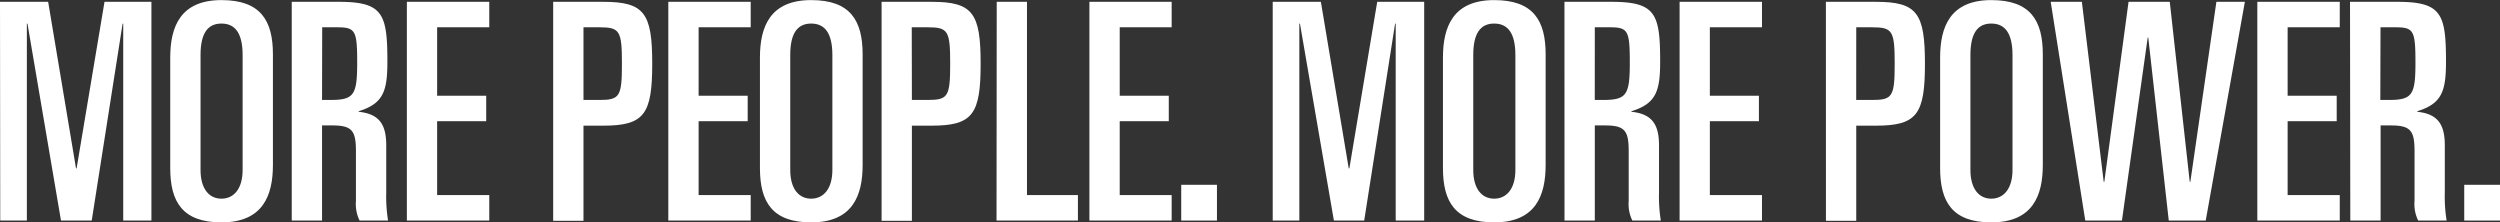 <svg id="Layer_1" data-name="Layer 1" xmlns="http://www.w3.org/2000/svg" viewBox="0 0 522.21 46.45"><rect x="0" y="0" width="522.21" height="46.45" fill="#333333" stroke="none"/><defs><style>.cls-1{fill:#fff;}</style></defs><path class="cls-1" d="M139.26,397.13h10.06l5.82,34.8h.12l5.83-34.8h9.8v45.69H165V401.69h-.13l-6.45,41.13H152L145,401.69h-.13v41.13h-5.56Z" transform="translate(-139.26 -396.75)"/><path class="cls-1" d="M174.82,408.77c0-6.39,2.09-12,10.7-12,8.16,0,10.75,4.24,10.75,11.33v23.1c0,6.39-2.09,12-10.75,12-8.1,0-10.7-4.24-10.7-11.33Zm6.33,23.48c0,3.92,1.77,6,4.37,6s4.42-2.09,4.42-6v-24c0-4.49-1.51-6.58-4.42-6.58s-4.37,2.09-4.37,6.58Z" transform="translate(-139.26 -396.75)"/><path class="cls-1" d="M200.2,397.13H210c9.23,0,10.18,2.47,10.18,12.47,0,6.14-.82,8.79-6,10.38v.12c4.31.44,5.76,2.66,5.76,7V437a31.33,31.33,0,0,0,.38,5.82h-5.95a7.88,7.88,0,0,1-.76-4.11V428.39c0-4.3-.76-5.44-4.93-5.44h-2.15v19.87H200.2Zm6.33,20.5h1.64c5,0,5.7-.95,5.7-7.78s-.38-7.4-4.31-7.4h-3Z" transform="translate(-139.26 -396.75)"/><path class="cls-1" d="M224.25,397.13h17.21v5.32H230.57v14.3h10.25v5.31H230.57V437.5h10.89v5.32H224.25Z" transform="translate(-139.26 -396.75)"/><path class="cls-1" d="M254.81,397.13h10.44c8.61,0,10.25,2.34,10.25,12.91S273.86,423,265.25,423h-4.11v19.87h-6.33Zm6.33,20.5h3.29c4.3,0,4.74-.69,4.74-7.59s-.44-7.59-4.74-7.59h-3.29Z" transform="translate(-139.26 -396.75)"/><path class="cls-1" d="M278.86,397.13h17.21v5.32H285.19v14.3h10.25v5.31H285.19V437.5h10.88v5.32H278.86Z" transform="translate(-139.26 -396.75)"/><path class="cls-1" d="M298,408.77c0-6.39,2.09-12,10.7-12,8.16,0,10.75,4.24,10.75,11.33v23.1c0,6.39-2.08,12-10.75,12-8.1,0-10.7-4.24-10.7-11.33Zm6.33,23.48c0,3.92,1.77,6,4.37,6s4.43-2.09,4.43-6v-24c0-4.49-1.52-6.58-4.43-6.58s-4.37,2.09-4.37,6.58Z" transform="translate(-139.26 -396.75)"/><path class="cls-1" d="M323.41,397.13h10.44c8.61,0,10.25,2.34,10.25,12.91S342.46,423,333.85,423h-4.11v19.87h-6.33Zm6.33,20.5H333c4.3,0,4.74-.69,4.74-7.59s-.44-7.59-4.74-7.59h-3.29Z" transform="translate(-139.26 -396.75)"/><path class="cls-1" d="M347.46,397.13h6.32V437.5h10.64v5.32h-17Z" transform="translate(-139.26 -396.75)"/><path class="cls-1" d="M366.82,397.13H384v5.32H373.15v14.3H383.4v5.31H373.15V437.5H384v5.32H366.82Z" transform="translate(-139.26 -396.75)"/><path class="cls-1" d="M386,435.35h7.46v7.47H386Z" transform="translate(-139.26 -396.75)"/><path class="cls-1" d="M405.11,397.13h10.06l5.82,34.8h.13l5.82-34.8h9.81v45.69H430.8V401.69h-.13l-6.45,41.13h-6.33l-7.09-41.13h-.13v41.13h-5.56Z" transform="translate(-139.26 -396.75)"/><path class="cls-1" d="M440.67,408.77c0-6.39,2.09-12,10.7-12,8.16,0,10.75,4.24,10.75,11.33v23.1c0,6.39-2.08,12-10.75,12-8.1,0-10.7-4.24-10.7-11.33ZM447,432.25c0,3.92,1.77,6,4.37,6s4.43-2.09,4.43-6v-24c0-4.49-1.52-6.58-4.43-6.58s-4.37,2.09-4.37,6.58Z" transform="translate(-139.26 -396.75)"/><path class="cls-1" d="M466.05,397.13h9.81c9.23,0,10.18,2.47,10.18,12.47,0,6.14-.82,8.79-6,10.38v.12c4.31.44,5.76,2.66,5.76,7V437a31.33,31.33,0,0,0,.38,5.82h-5.95a7.88,7.88,0,0,1-.76-4.11V428.39c0-4.3-.76-5.44-4.93-5.44h-2.15v19.87h-6.33Zm6.33,20.5H474c5,0,5.7-.95,5.7-7.78s-.38-7.4-4.31-7.4h-3Z" transform="translate(-139.26 -396.75)"/><path class="cls-1" d="M490.1,397.13h17.21v5.32H496.42v14.3h10.25v5.31H496.42V437.5h10.89v5.32H490.1Z" transform="translate(-139.26 -396.75)"/><path class="cls-1" d="M520.66,397.13H531.1c8.61,0,10.25,2.34,10.25,12.91S539.71,423,531.1,423H527v19.87h-6.33Zm6.33,20.5h3.29c4.3,0,4.75-.69,4.75-7.59s-.45-7.59-4.75-7.59H527Z" transform="translate(-139.26 -396.75)"/><path class="cls-1" d="M544.52,408.77c0-6.39,2.09-12,10.69-12,8.17,0,10.76,4.24,10.76,11.33v23.1c0,6.39-2.09,12-10.76,12-8.1,0-10.69-4.24-10.69-11.33Zm6.33,23.48c0,3.92,1.77,6,4.36,6s4.43-2.09,4.43-6v-24c0-4.49-1.52-6.58-4.43-6.58s-4.36,2.09-4.36,6.58Z" transform="translate(-139.26 -396.75)"/><path class="cls-1" d="M567.62,397.13h6.51l4.56,37.59h.13l5.06-37.59h8.61l4.17,37.59h.13l5.44-37.59h5.95L600,442.82h-7.72L588,404.6h-.12l-5.38,38.22h-7.66Z" transform="translate(-139.26 -396.75)"/><path class="cls-1" d="M610.78,397.13H628v5.32H617.11v14.3h10.25v5.31H617.11V437.5H628v5.32H610.78Z" transform="translate(-139.26 -396.75)"/><path class="cls-1" d="M630.14,397.13H640c9.24,0,10.19,2.47,10.19,12.47,0,6.14-.82,8.79-6,10.38v.12c4.3.44,5.75,2.66,5.75,7V437a31.33,31.33,0,0,0,.38,5.82h-5.94a7.78,7.78,0,0,1-.76-4.11V428.39c0-4.3-.76-5.44-4.94-5.44h-2.15v19.87h-6.33Zm6.33,20.5h1.65c5,0,5.69-.95,5.69-7.78s-.38-7.4-4.3-7.4h-3Z" transform="translate(-139.26 -396.75)"/><path class="cls-1" d="M654,435.35h7.47v7.47H654Z" transform="translate(-139.26 -396.75)"/></svg>